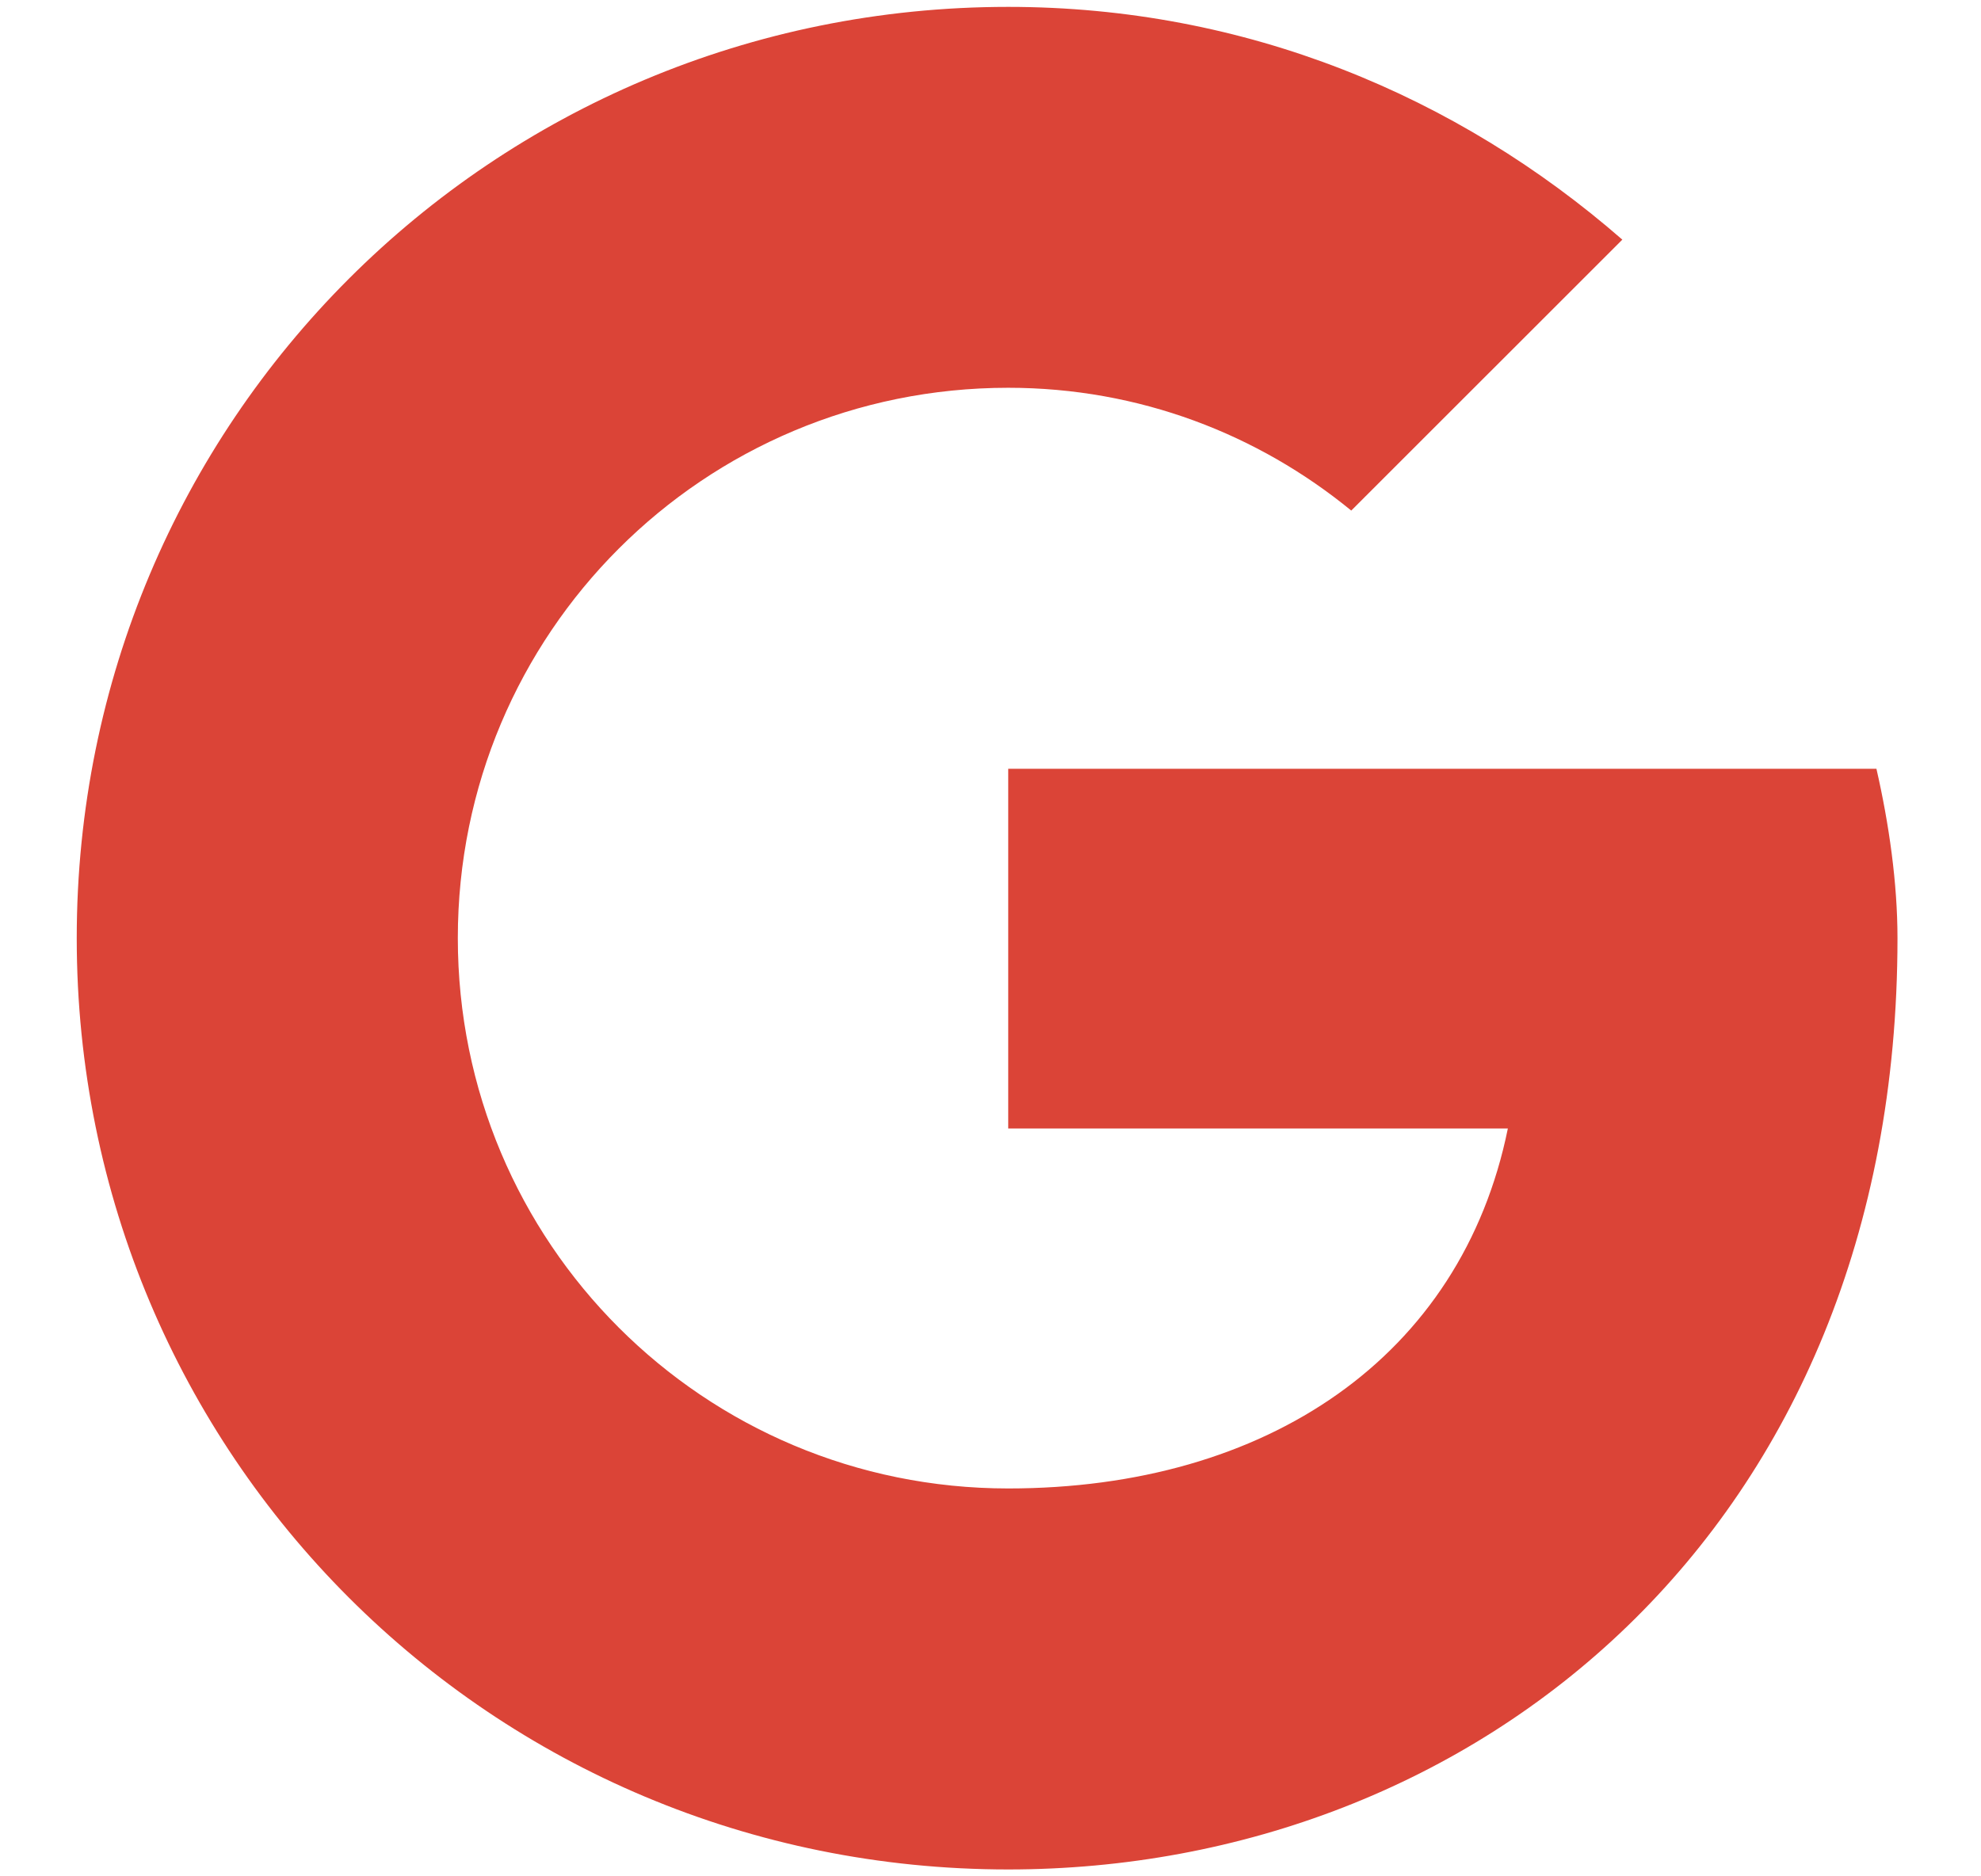 <svg width="19" height="18" viewBox="0 0 19 18" fill="none" xmlns="http://www.w3.org/2000/svg">
<path d="M17.997 7.375H9.67V10.826H14.462C14.016 13.019 12.149 14.279 9.67 14.279C6.747 14.279 4.391 11.923 4.391 8.999C4.391 6.076 6.747 3.72 9.67 3.72C10.929 3.72 12.067 4.167 12.96 4.898L15.56 2.299C13.976 0.918 11.945 0.066 9.67 0.066C4.716 0.066 0.736 4.045 0.736 9C0.736 13.955 4.715 17.934 9.67 17.934C14.137 17.934 18.199 14.685 18.199 9C18.199 8.472 18.118 7.903 17.997 7.375Z" fill="#DB4437"/>
</svg>
